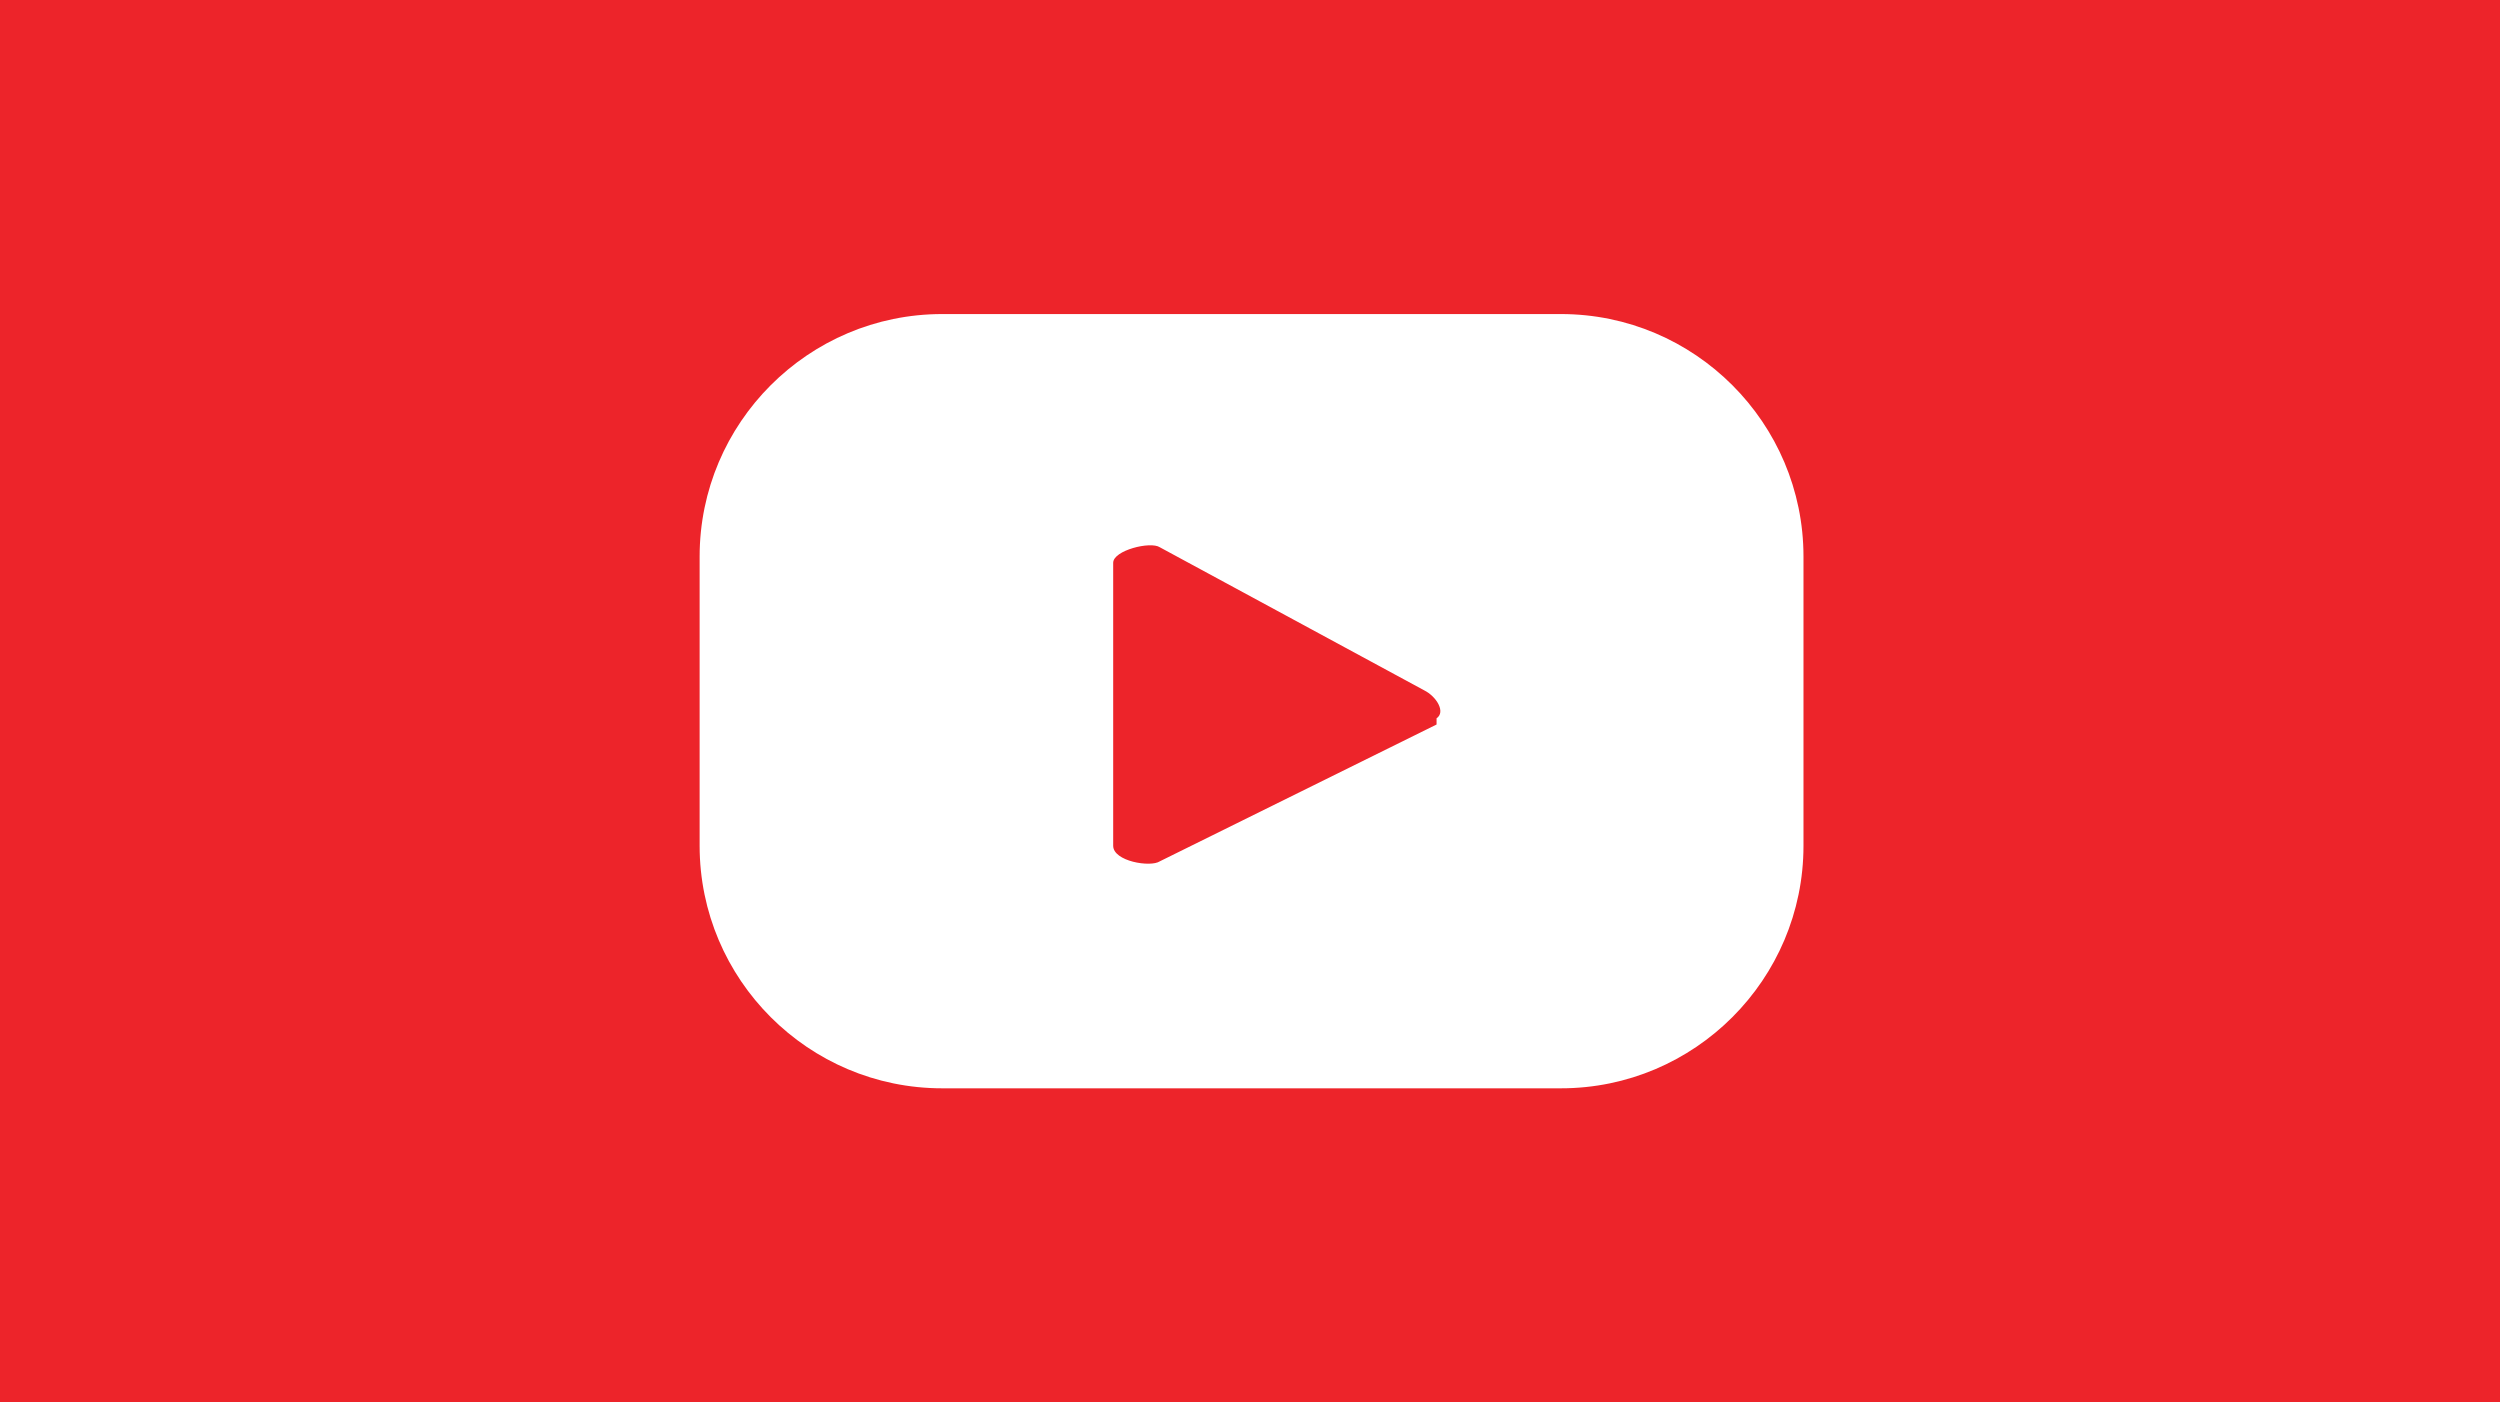 <svg viewBox="0 0 80.4 45.1" version="1.1" xmlns="http://www.w3.org/2000/svg" id="Layer_1">
  
  <defs>
    <style>
      .st0 {
        fill: #ed242a;
        fill-rule: evenodd;
      }

      .st1 {
        fill: #fff;
      }
    </style>
  </defs>
  <path d="M0,0h80.4v45.1H0V0Z" class="st0"></path>
  <path d="M58,17.9c0-4.3-3.5-7.8-7.8-7.8h-19.9c-4.3,0-7.8,3.5-7.8,7.8v9.3c0,4.3,3.5,7.8,7.8,7.8h19.9c4.3,0,7.8-3.5,7.8-7.8v-9.3ZM46.2,23.3l-8.9,4.4c-.3.2-1.5,0-1.5-.5v-9.1c0-.4,1.2-.7,1.5-.5l8.5,4.6c.4.2.7.7.4.9Z" class="st1"></path>
</svg>